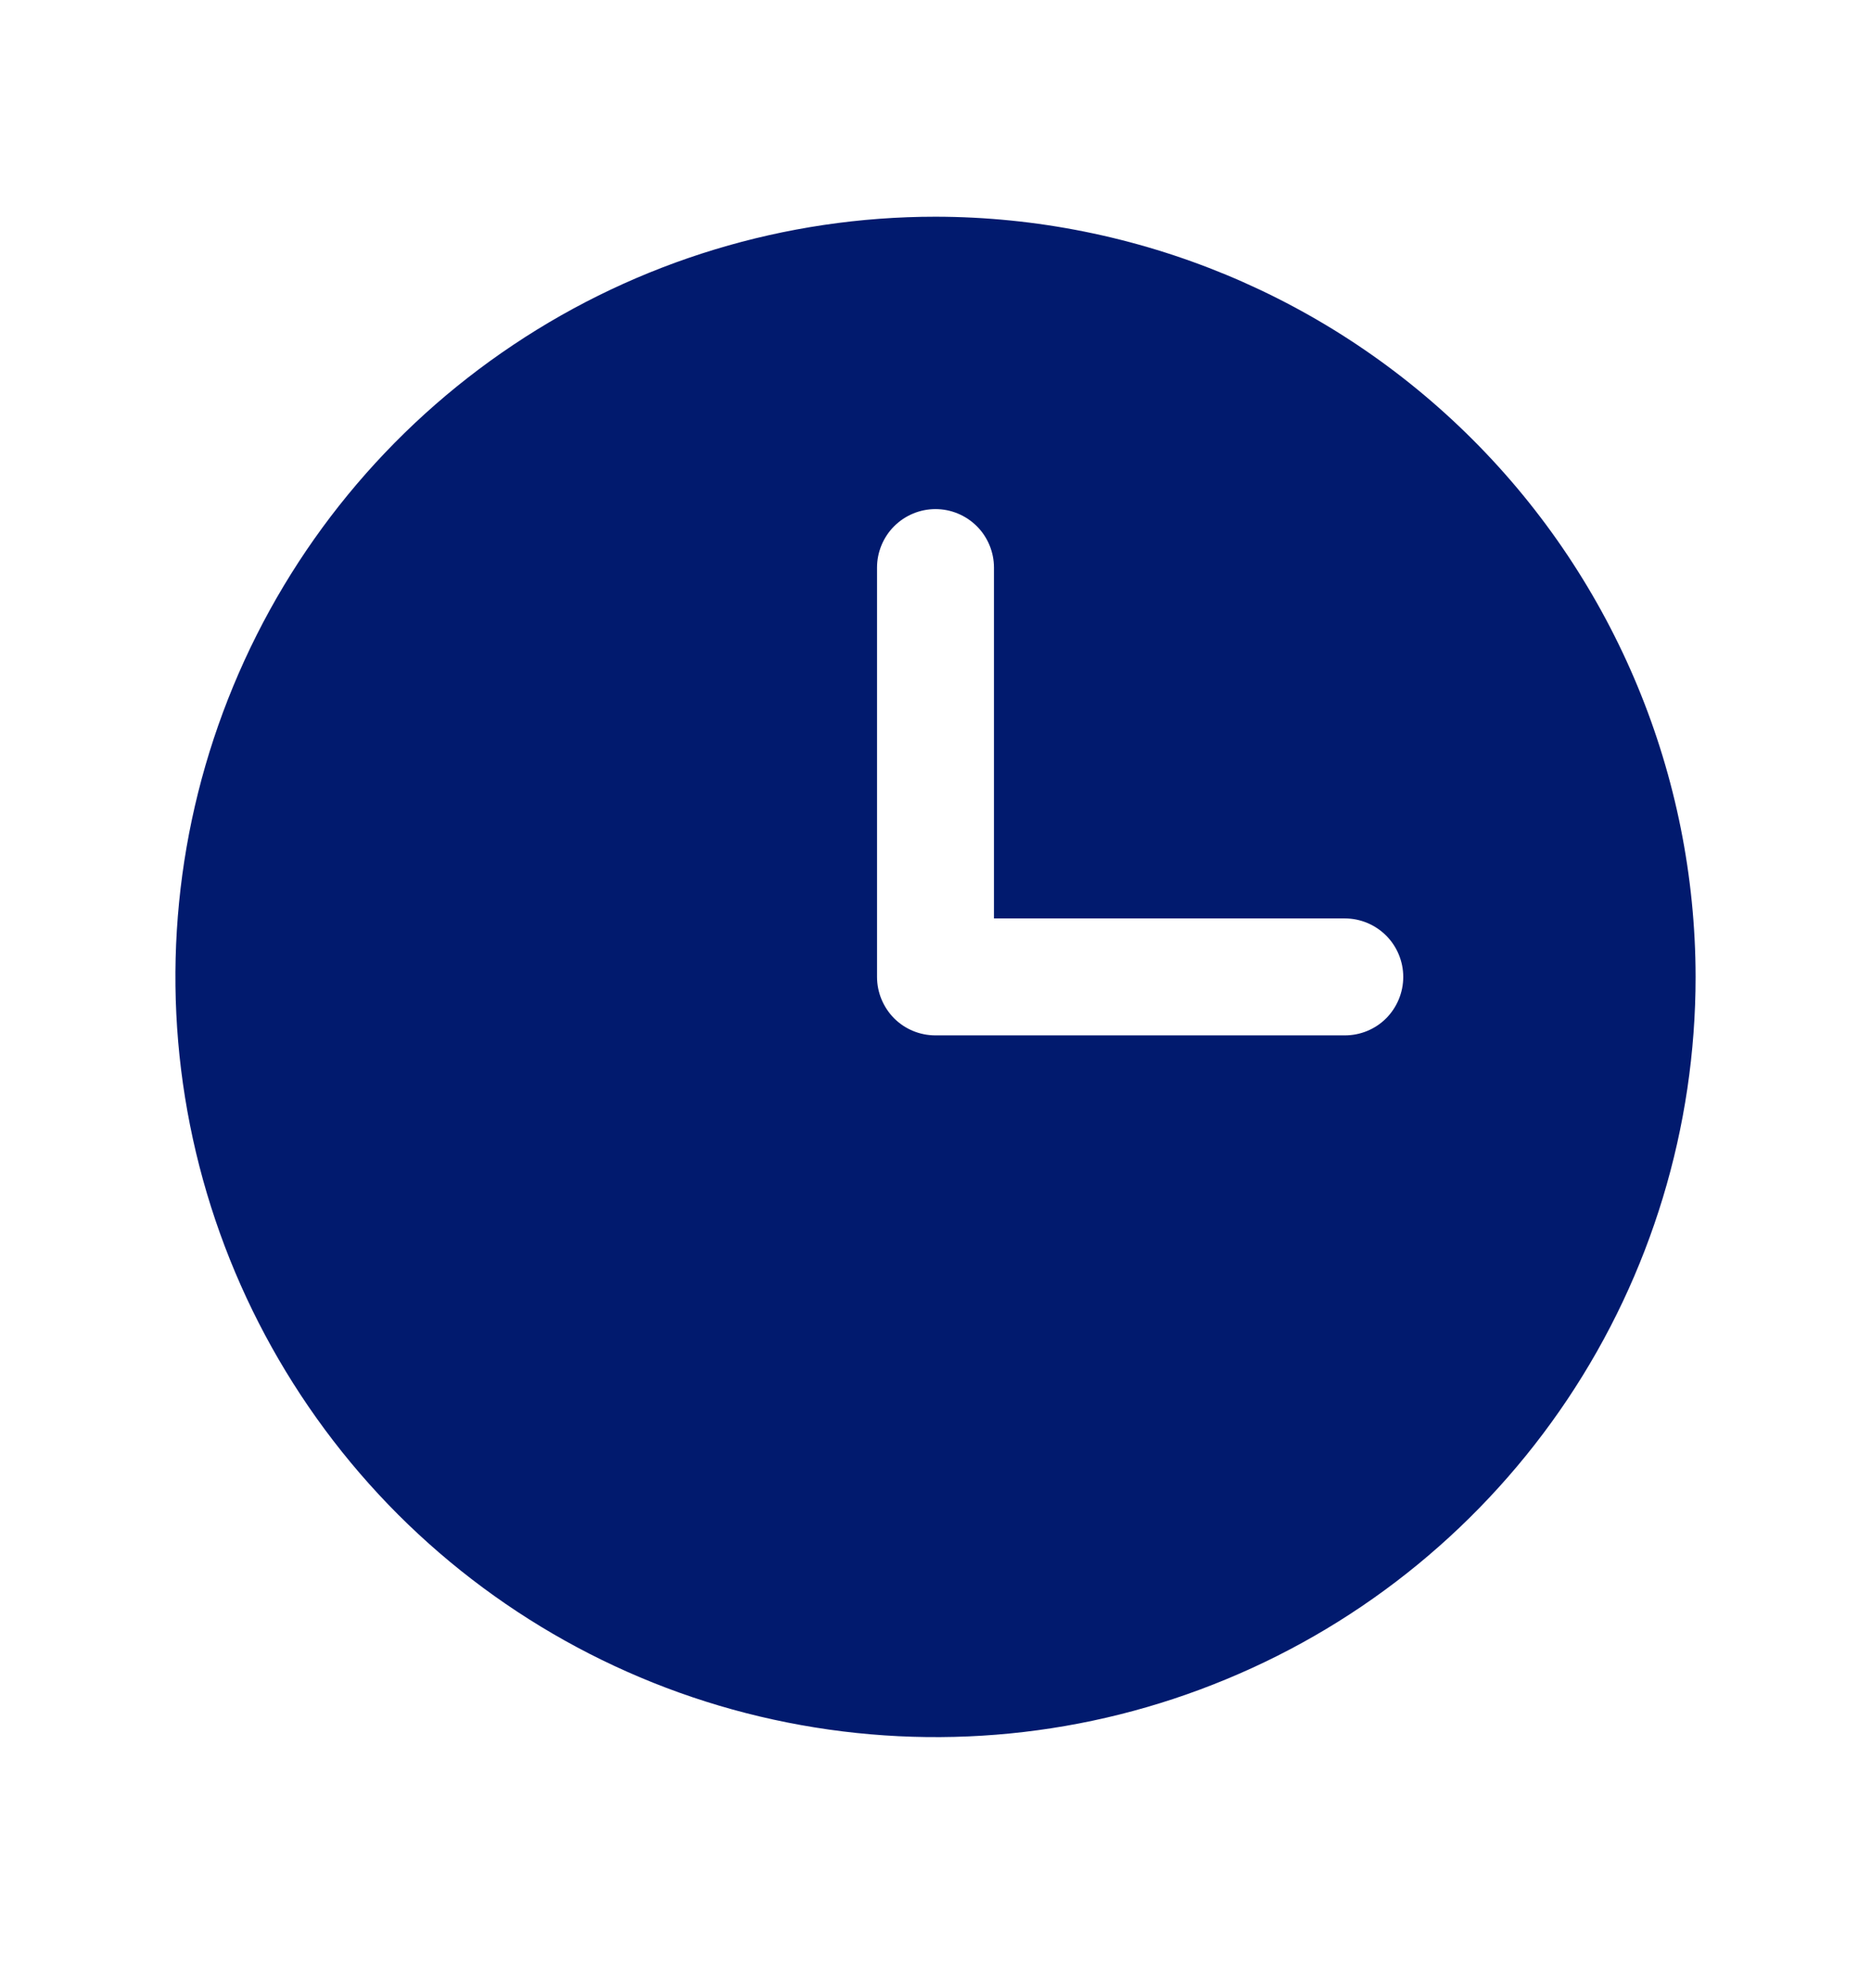 <svg width="16" height="17" viewBox="0 0 16 17" fill="none" xmlns="http://www.w3.org/2000/svg">
<g clip-path="url(#clip0_29008_210)">
<path d="M8 1.853C6.714 1.853 5.458 2.234 4.389 2.949C3.32 3.663 2.487 4.678 1.995 5.866C1.503 7.054 1.374 8.36 1.625 9.621C1.876 10.882 2.495 12.04 3.404 12.95C4.313 13.858 5.471 14.478 6.732 14.728C7.993 14.979 9.3 14.851 10.487 14.358C11.675 13.867 12.69 13.033 13.405 11.964C14.119 10.896 14.5 9.639 14.5 8.353C14.498 6.63 13.813 4.978 12.594 3.759C11.376 2.541 9.723 1.855 8 1.853ZM11.5 8.853H8C7.867 8.853 7.74 8.801 7.646 8.707C7.553 8.613 7.5 8.486 7.5 8.353V4.853C7.5 4.721 7.553 4.593 7.646 4.5C7.74 4.406 7.867 4.353 8 4.353C8.133 4.353 8.26 4.406 8.354 4.5C8.447 4.593 8.5 4.721 8.5 4.853V7.853H11.5C11.633 7.853 11.76 7.906 11.854 8C11.947 8.093 12 8.221 12 8.353C12 8.486 11.947 8.613 11.854 8.707C11.76 8.801 11.633 8.853 11.5 8.853Z" fill="#011A6E"/>
</g>
<defs>
<clipPath id="clip0_29008_210">
<rect width="16" height="16" fill="white" transform="translate(0 0.353)"/>
</clipPath>
</defs>
</svg>
